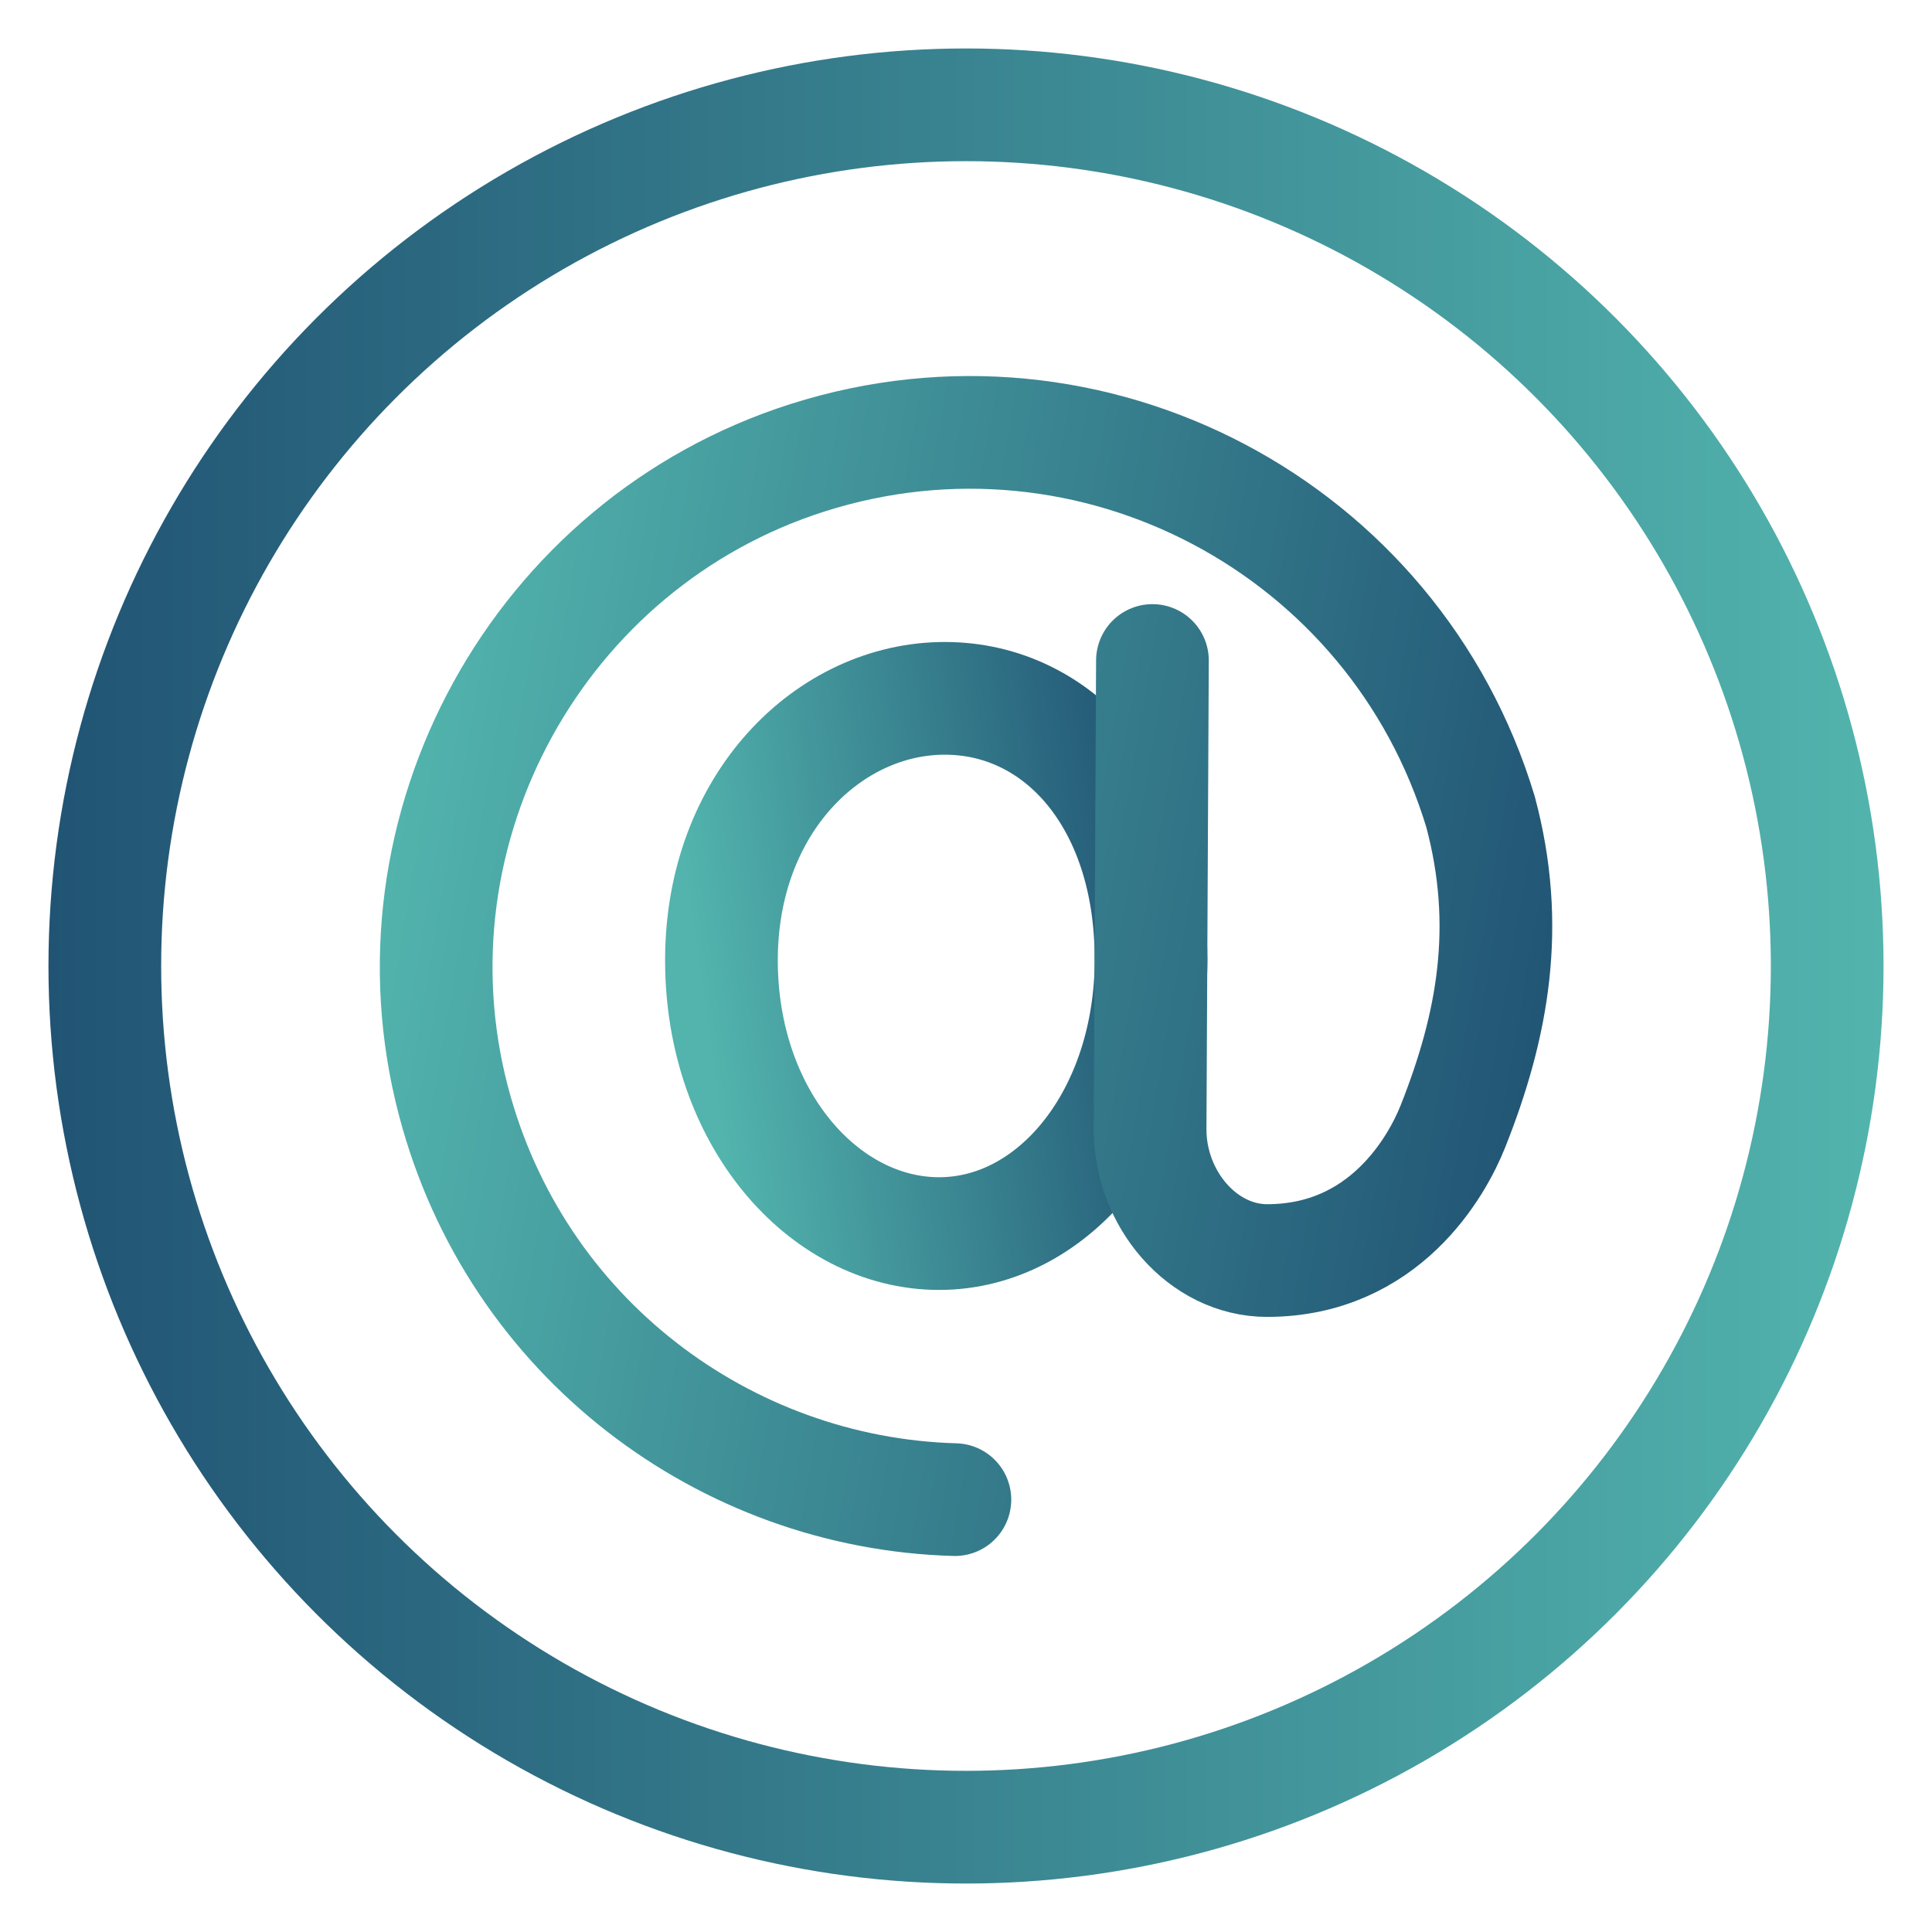 <?xml version="1.0" encoding="UTF-8"?>
<svg id="a" data-name="Layer 1" xmlns="http://www.w3.org/2000/svg" width="24" height="24" xmlns:xlink="http://www.w3.org/1999/xlink" viewBox="0 0 24 24">
  <defs>
    <linearGradient id="c" data-name="New Gradient Swatch 1" x1="8.727" y1="-3231.241" x2="14.539" y2="-3230.431" gradientTransform="translate(0 -3218.828) scale(1 -1)" gradientUnits="userSpaceOnUse">
      <stop offset="0" stop-color="#52b4ad"/>
      <stop offset="1" stop-color="#215474"/>
    </linearGradient>
    <linearGradient id="d" data-name="New Gradient Swatch 1" x1="4.693" y1="-3229.562" x2="19.307" y2="-3232.081" xlink:href="#c"/>
    <linearGradient id="e" x1=".602" y1="12" x2="23.398" y2="12" gradientUnits="userSpaceOnUse">
      <stop offset="0" stop-color="#215474"/>
      <stop offset="1" stop-color="#52b4ad"/>
    </linearGradient>
  </defs>
  <g>
    <path d="M14.299,11.909c0,1.953-1.198,3.415-2.633,3.415s-2.704-1.442-2.704-3.395,1.339-3.254,2.774-3.254,2.562,1.281,2.562,3.233Z" fill="none" stroke="url(#c)" stroke-linecap="round" stroke-linejoin="round" stroke-width="1.4"/>
    <path d="M11.862,18.629c-2.854-.079-5.455-2.01-6.228-4.948-.892-3.391,1.059-6.932,4.399-7.995,3.533-1.125,7.291.863,8.359,4.4.378,1.415.157,2.647-.343,3.905-.198.499-.853,1.668-2.309,1.668-.795,0-1.458-.762-1.453-1.639l.029-5.815" fill="none" stroke="url(#d)" stroke-linecap="round" stroke-linejoin="round" stroke-width="1.4"/>
  </g>
  <circle cx="12" cy="12" r="10.698" fill="none" stroke="url(#e)" stroke-linecap="round" stroke-linejoin="round" stroke-width="1.4"/>
</svg>
